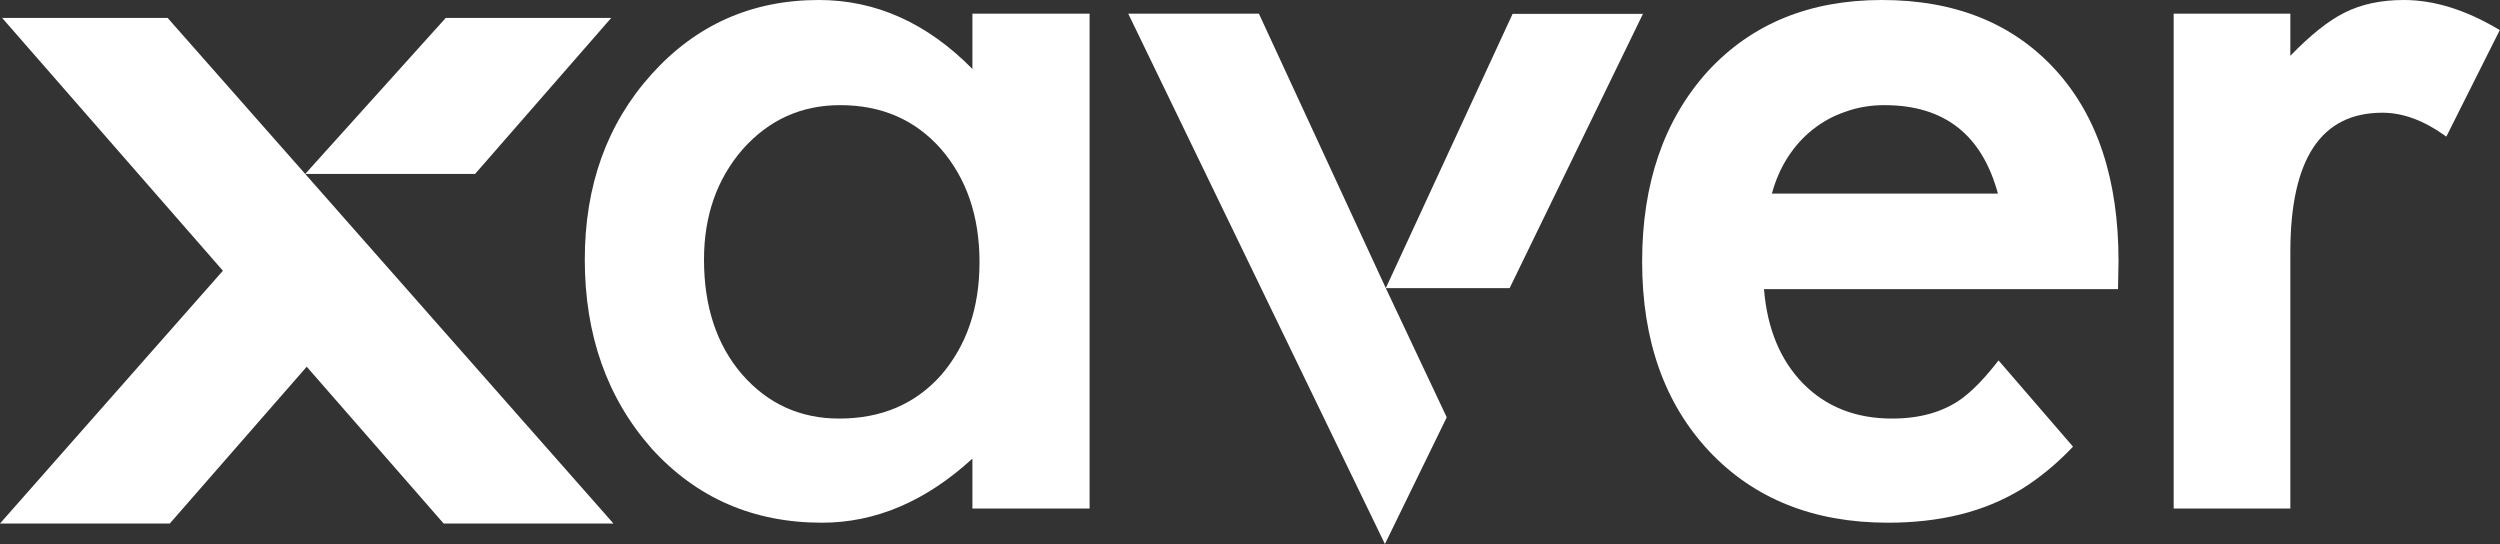 <svg width="3463" height="754" viewBox="0 0 3463 754" fill="none" xmlns="http://www.w3.org/2000/svg">
<rect x="0" y="0" width="3463" height="754" fill="#333333" stroke="none"/>
<path fill-rule="evenodd" clip-rule="evenodd" d="M1134.37 0C1041.58 0 964.27 34.28 902.56 102.81C840.86 171.33 810.05 256.96 810.05 359.57C810.05 464.04 840.86 551.3 902.55 621.22L902.56 621.24C964.75 689.77 1043.47 724.05 1138.59 724.05C1212.95 724.05 1282.42 694.38 1346.98 635.26V704.44H1509.3V18.91H1346.98V95.5C1284.19 31.9 1213.31 0 1134.37 0ZM1028.86 206.67C1065.08 165.96 1110.05 145.64 1163.89 145.64C1221.05 145.64 1267.42 165.76 1303.14 205.97C1338.89 247.15 1356.82 299.47 1356.82 363.07C1356.82 426.67 1338.89 478.99 1303.14 520.17C1267.43 559.91 1220.6 579.8 1162.49 579.8C1108.18 579.8 1063.22 559.25 1027.47 518.09C992.65 477.39 975.18 424.6 975.18 359.57C975.18 298.79 993.1 247.86 1028.86 206.67Z" fill="white"/>
<path fill-rule="evenodd" clip-rule="evenodd" d="M2606.75 0C2506.53 0 2425.92 33.07 2365.11 99.3L2365.1 99.31C2304.78 166.45 2274.69 254.19 2274.69 362.37C2274.69 471.49 2305.73 559.25 2367.94 625.46V625.47C2430.16 691.22 2512.64 724.05 2615.19 724.05C2650.92 724.05 2684.09 720.3 2714.7 712.79C2745.32 705.28 2773.83 693.54 2800.22 677.58L2800.24 677.57C2825.12 662.07 2848.52 642.83 2870.44 619.85L2871.54 618.7L2768.38 499.25L2767.07 500.93C2749.18 523.89 2732.64 540.93 2717.46 552.13C2692.06 570.54 2659.88 579.8 2620.81 579.8C2570.62 579.8 2529.62 563.62 2497.65 531.31C2466.04 498.88 2447.94 455.34 2443.48 400.53H2933.86L2934.59 361.71V361.67C2934.59 248.87 2905.46 160.4 2846.99 96.5C2788.04 32.12 2707.89 0 2606.75 0ZM2556.74 154.64C2573.41 148.64 2591.24 145.64 2610.27 145.64C2652.14 145.64 2686.11 156.07 2712.32 176.78C2738.08 197.13 2756.51 227.54 2767.53 268.19H2454.41C2459.5 249.63 2466.73 233.02 2476.1 218.36C2485.84 203.11 2497.42 190.19 2510.85 179.58V179.57C2524.75 168.49 2540.03 160.19 2556.7 154.65L2556.74 154.64Z" fill="white"/>
<path d="M3329.68 0C3298.08 0 3270.62 5.87 3247.37 17.69C3225.41 28.63 3200.48 48.53 3172.59 77.25V18.91H3010.97V704.44H3172.59V349.07C3172.59 284.32 3183.36 236.06 3204.63 204.03C3225.82 172.13 3257.57 156.14 3300.16 156.14C3328.28 156.14 3357.22 166.71 3386.99 188.03L3388.65 189.22L3462.69 41.69L3461.29 40.86C3415.65 13.66 3371.77 0 3329.68 0Z" fill="white"/>
<path d="M1743.82 18.91H1562.82L1918.4 753.6L2004.02 578.09L1919.61 399.1H2091.15L2275.83 19.2H2095.28L1919.61 399.1L1743.82 18.91Z" fill="white"/>
<path d="M232.24 24.87H3L308.76 375.01L0 725.16H235.2L424.87 507.97L614.53 725.16L849.73 725.15L232.24 24.87Z" fill="white"/>
<path d="M658.04 240.97L846.63 24.87H617.41L422.78 240.96L658.04 240.97Z" fill="white"/>
</svg>
